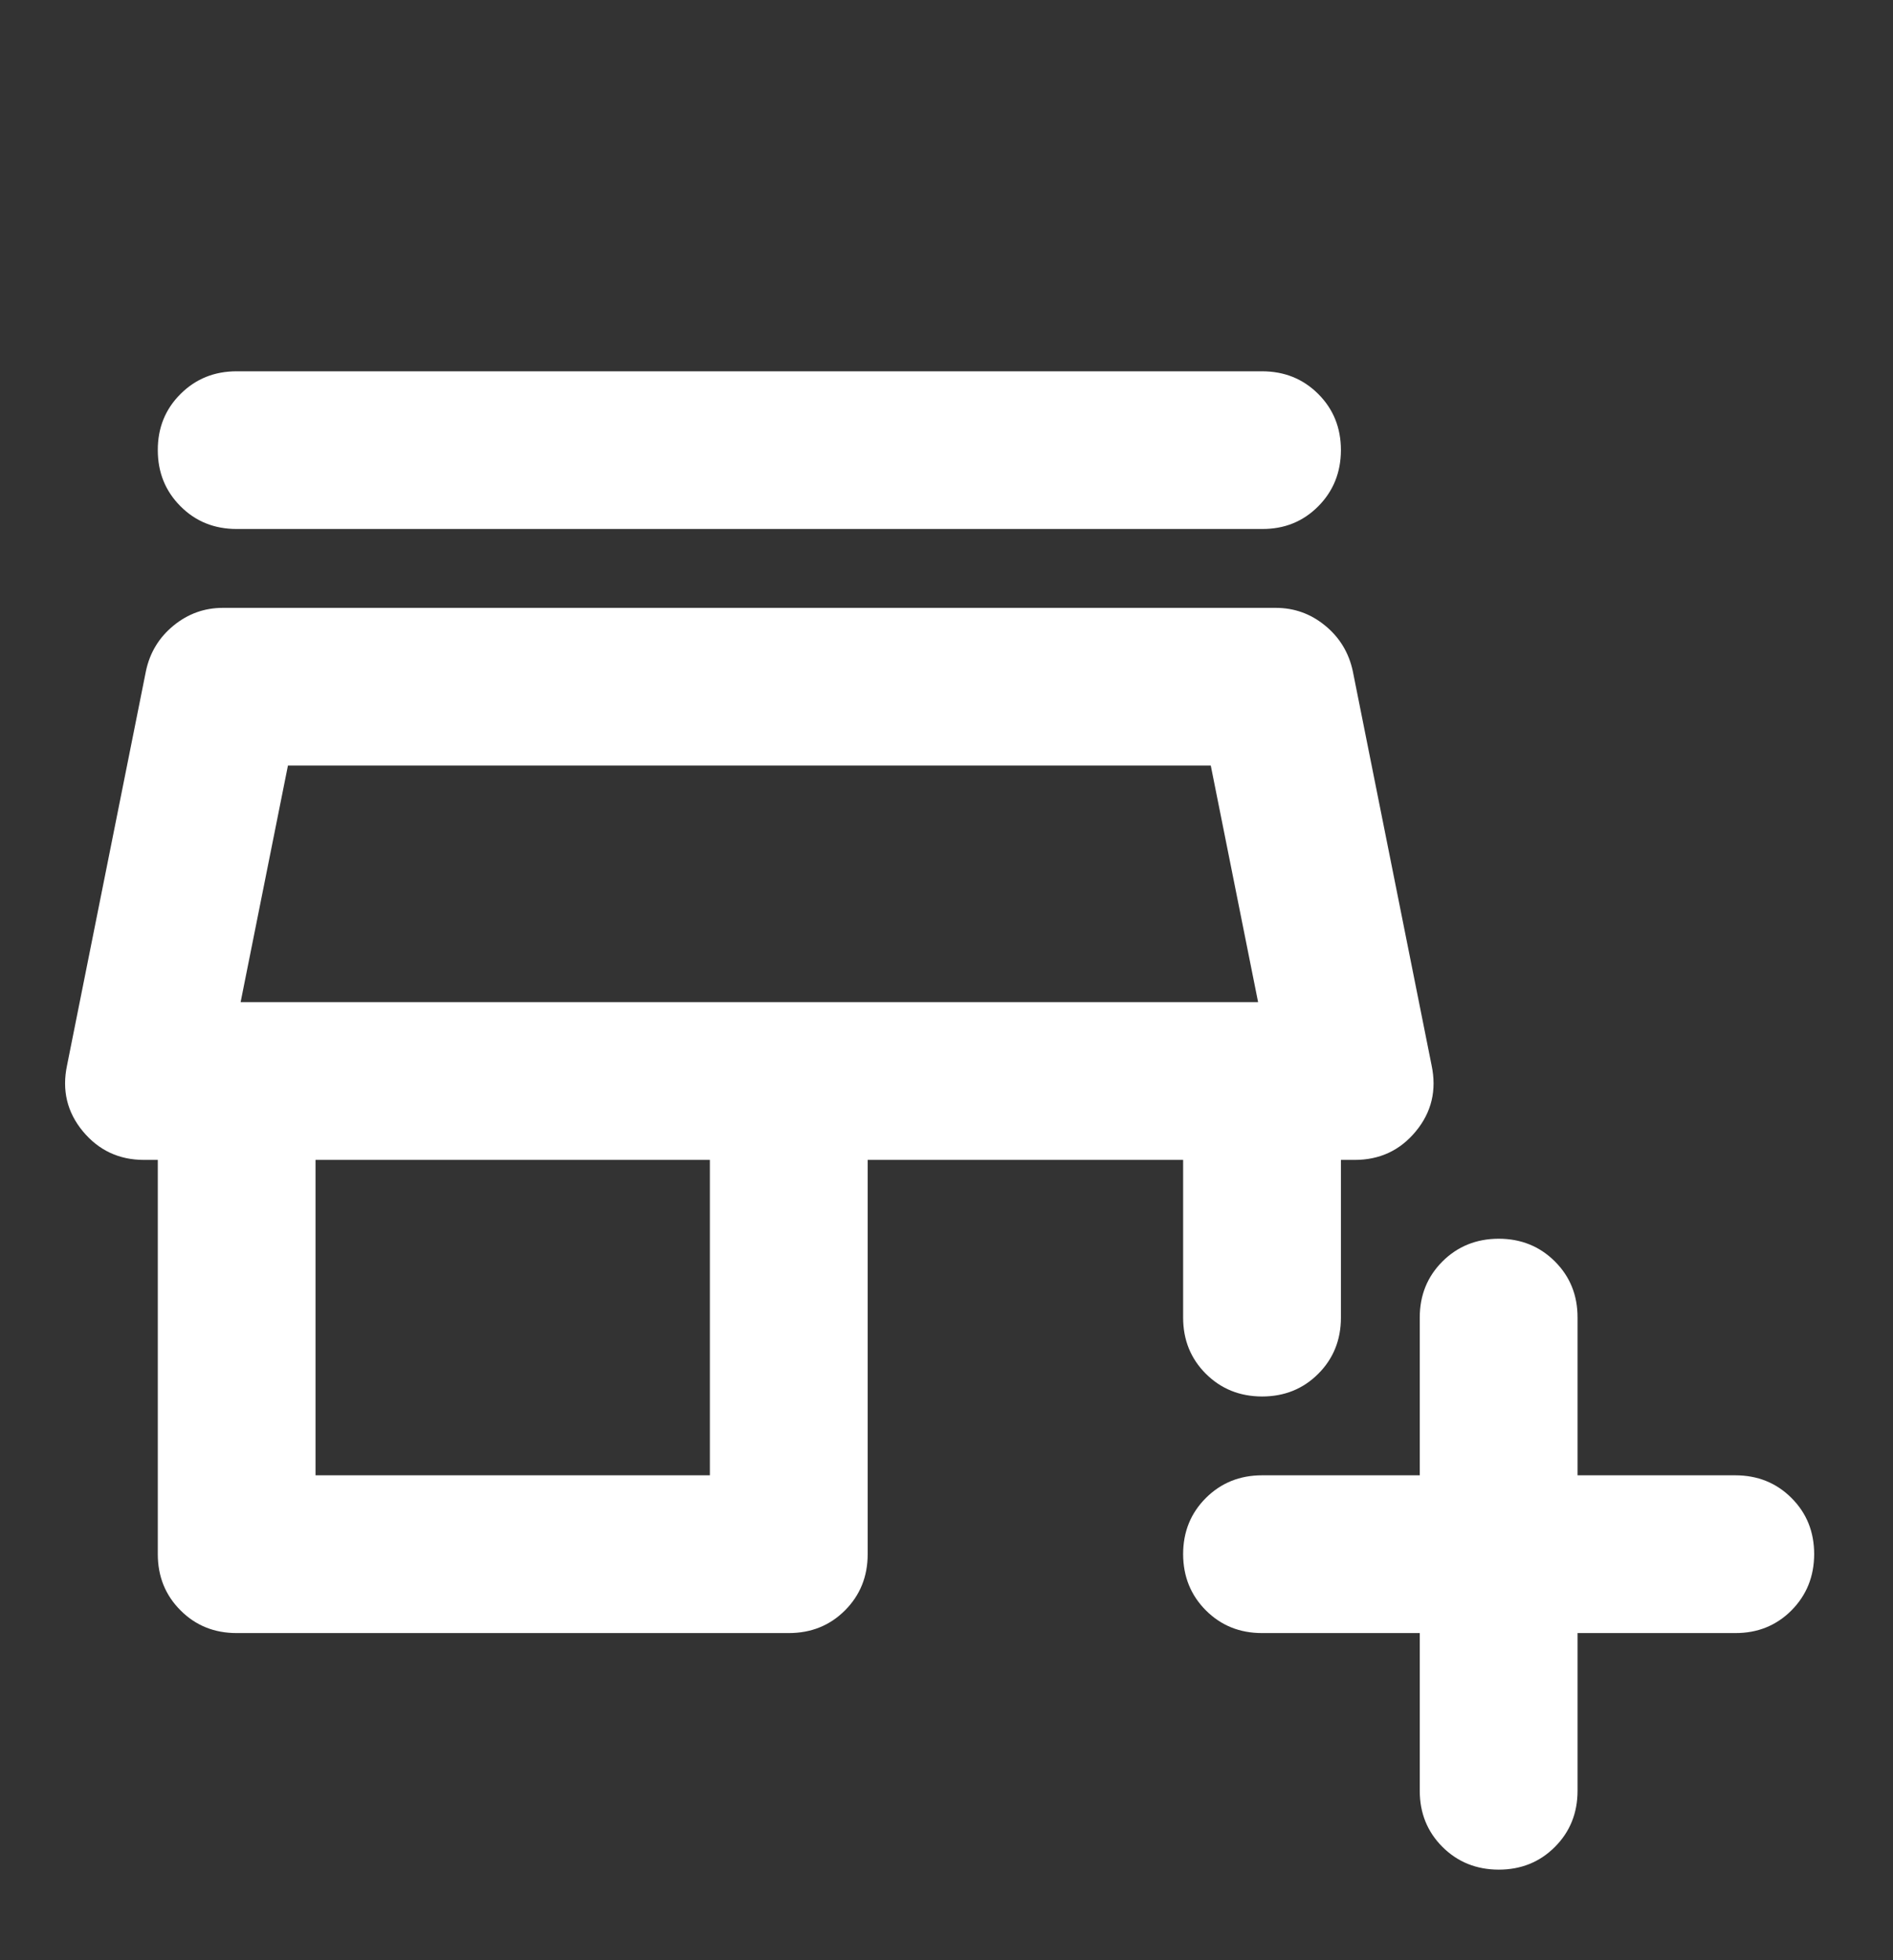 <svg width="28" height="29" viewBox="0 0 28 29" fill="none" xmlns="http://www.w3.org/2000/svg">
<rect x="0" y="0" width="28" height="29" fill="#333333" stroke="none"/>
<path d="M21 24.16H18.667C18.337 24.16 18.06 24.048 17.836 23.824C17.613 23.6 17.501 23.323 17.5 22.993C17.5 22.663 17.612 22.386 17.836 22.162C18.061 21.938 18.338 21.826 18.667 21.826H21V19.493C21 19.162 21.112 18.886 21.336 18.662C21.56 18.439 21.837 18.327 22.167 18.326C22.497 18.326 22.774 18.438 22.999 18.662C23.224 18.887 23.335 19.164 23.334 19.493V21.826H25.667C25.998 21.826 26.275 21.938 26.499 22.162C26.723 22.386 26.834 22.663 26.834 22.993C26.833 23.323 26.721 23.6 26.498 23.825C26.274 24.049 25.998 24.161 25.667 24.16H23.334V26.493C23.334 26.823 23.222 27.101 22.998 27.325C22.774 27.549 22.497 27.66 22.167 27.66C21.837 27.659 21.56 27.547 21.336 27.324C21.112 27.1 21 26.823 21 26.493V24.16ZM3.5 24.16C3.17 24.16 2.893 24.048 2.67 23.824C2.446 23.6 2.334 23.323 2.334 22.993V17.16H2.13C1.76 17.16 1.459 17.018 1.225 16.736C0.992 16.454 0.914 16.128 0.992 15.76L2.159 9.926C2.217 9.654 2.353 9.43 2.567 9.255C2.781 9.08 3.024 8.993 3.296 8.993H18.871C19.143 8.993 19.387 9.08 19.6 9.255C19.814 9.43 19.95 9.654 20.009 9.926L21.175 15.76C21.253 16.129 21.175 16.455 20.942 16.737C20.709 17.02 20.407 17.16 20.038 17.16H19.834V19.493C19.834 19.823 19.722 20.101 19.498 20.325C19.274 20.549 18.997 20.66 18.667 20.66C18.337 20.659 18.06 20.547 17.836 20.324C17.612 20.1 17.5 19.823 17.5 19.493V17.16H12.834V22.993C12.834 23.323 12.722 23.601 12.498 23.825C12.274 24.049 11.997 24.16 11.667 24.16H3.5ZM4.667 21.826H10.5V17.16H4.667V21.826ZM3.5 7.826C3.17 7.826 2.893 7.714 2.67 7.49C2.446 7.266 2.334 6.989 2.334 6.66C2.333 6.33 2.445 6.053 2.67 5.829C2.894 5.605 3.171 5.493 3.5 5.493H18.667C18.998 5.493 19.275 5.605 19.499 5.829C19.723 6.053 19.834 6.33 19.834 6.66C19.833 6.989 19.721 7.267 19.498 7.491C19.274 7.716 18.998 7.828 18.667 7.826H3.5ZM3.559 14.826H18.609L17.909 11.326H4.259L3.559 14.826Z" fill="white"/>
</svg>
